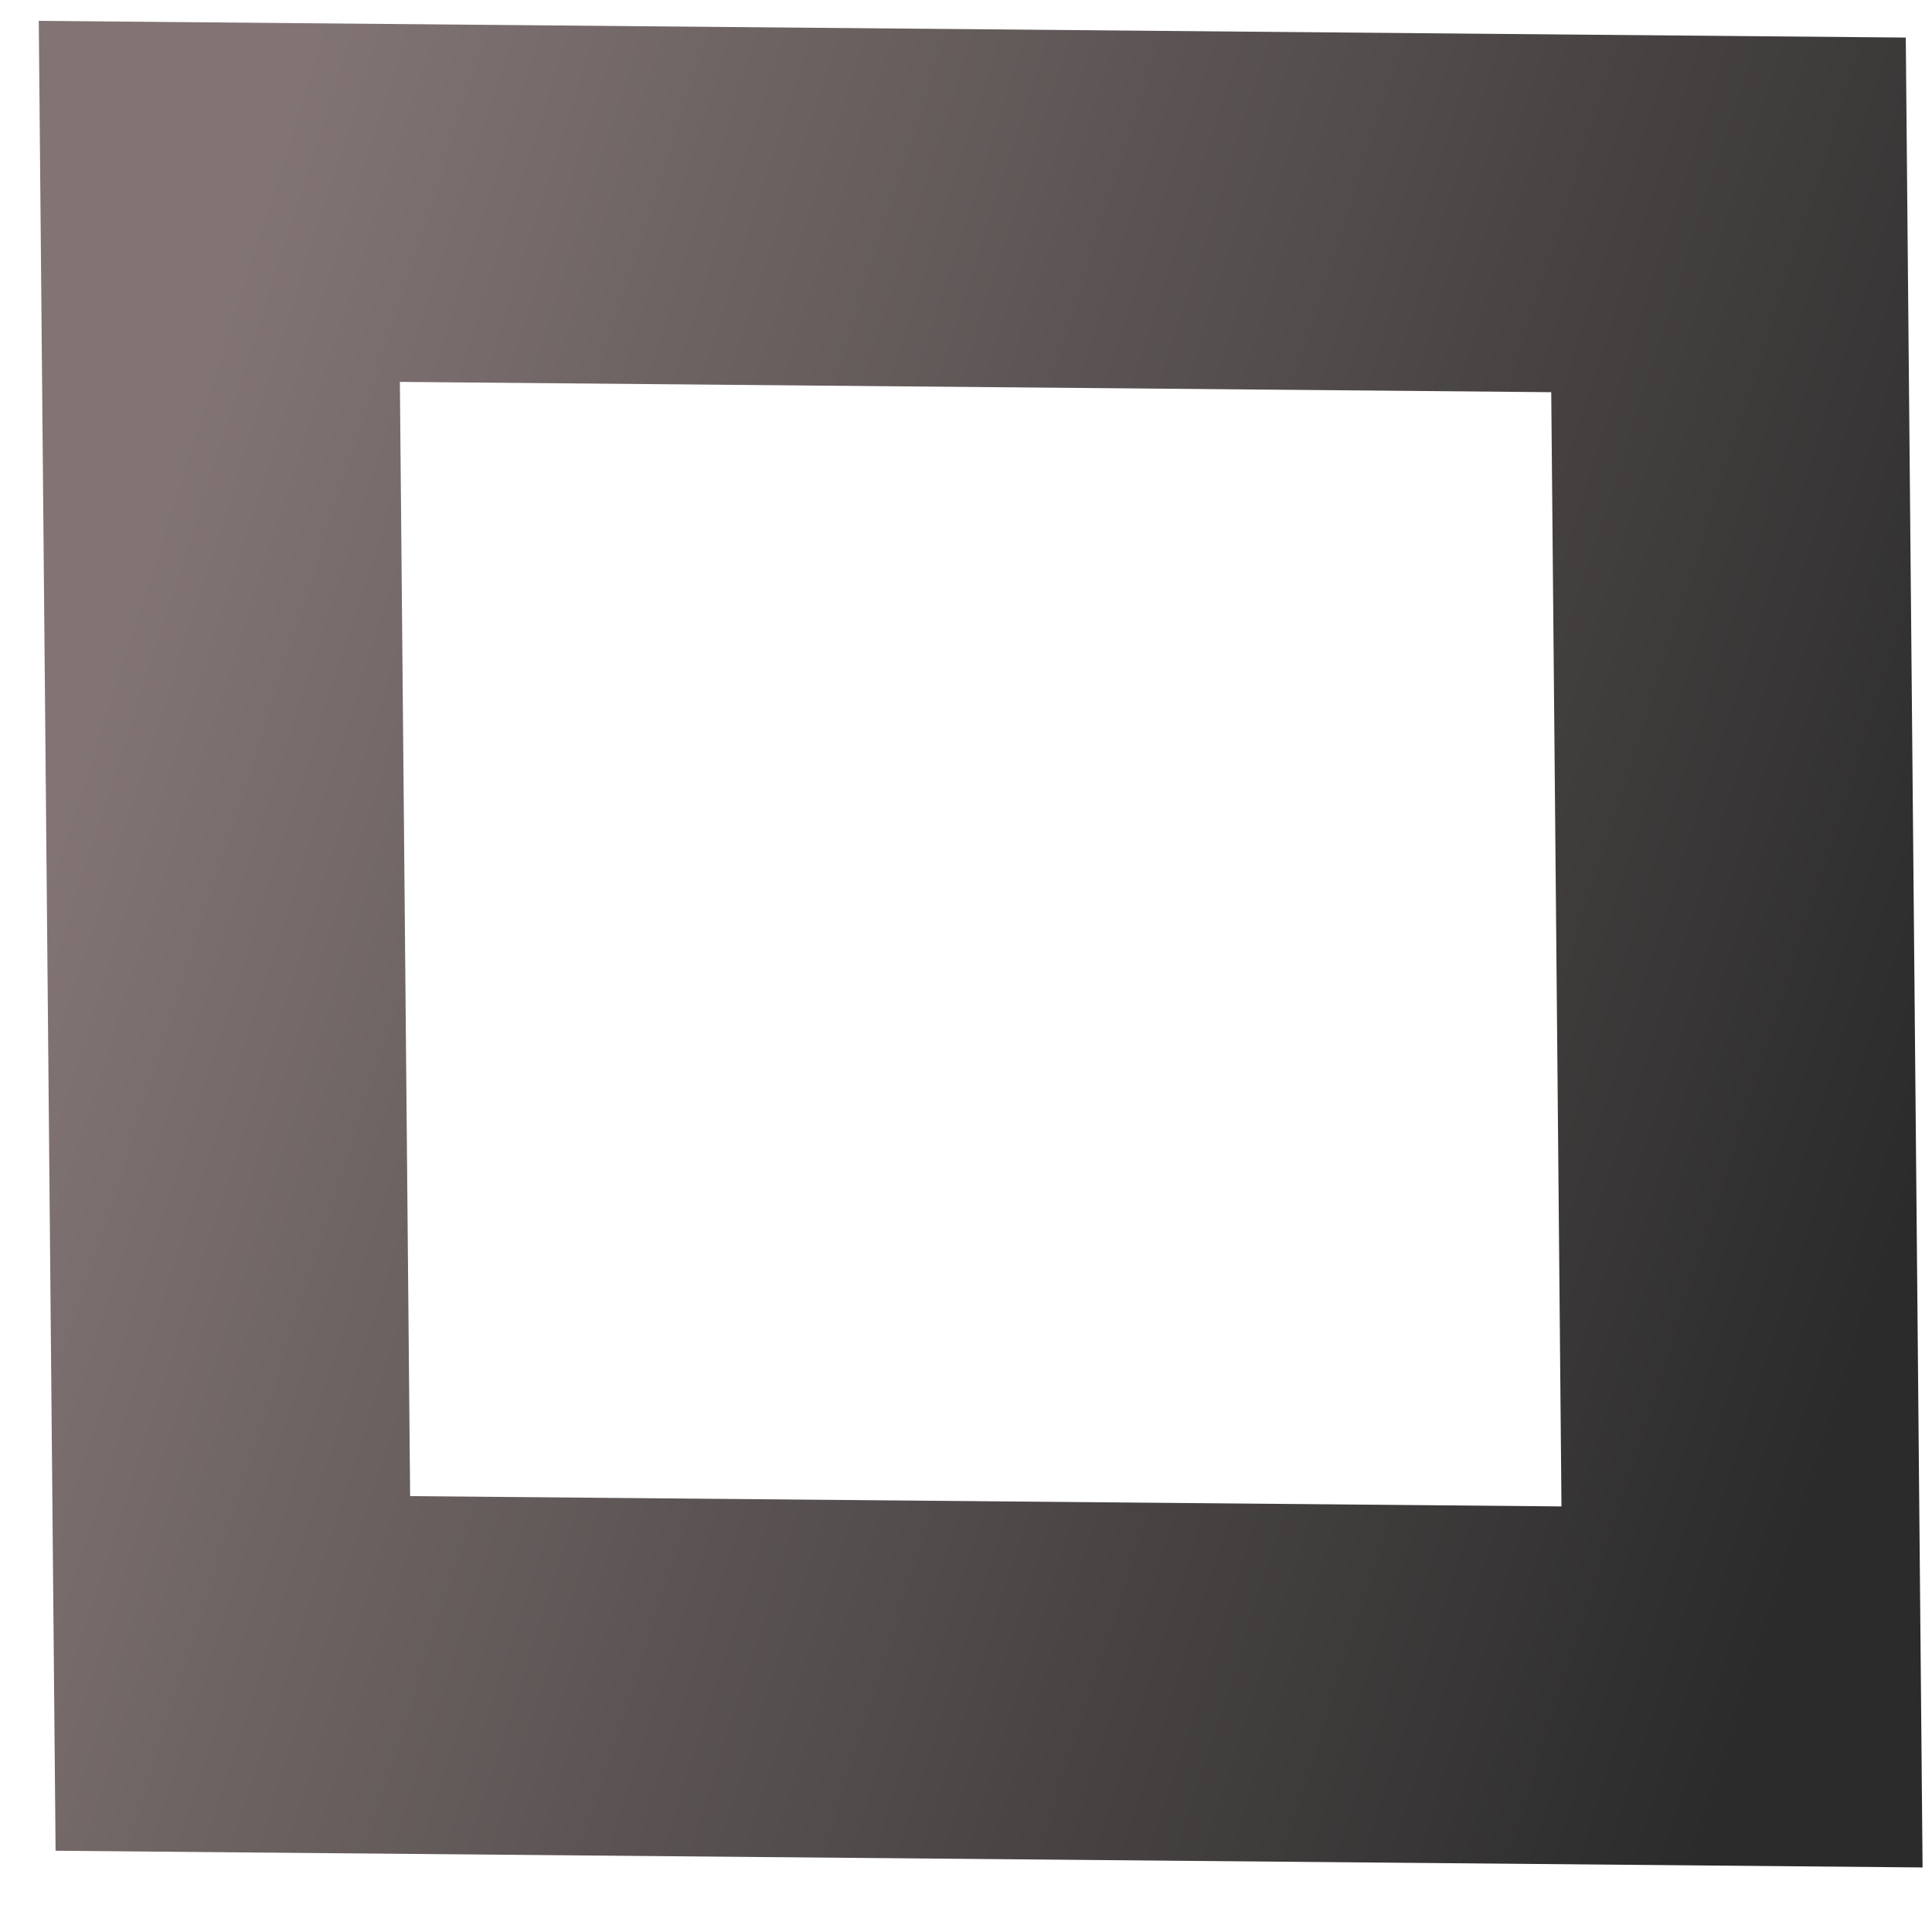 <?xml version="1.0" encoding="UTF-8" standalone="no"?>
<svg width="27px" height="27px" viewBox="0 0 27 27" version="1.1" xmlns="http://www.w3.org/2000/svg" xmlns:xlink="http://www.w3.org/1999/xlink">
    <!-- Generator: Sketch 49.3 (51167) - http://www.bohemiancoding.com/sketch -->
    <title>Rectangle 10</title>
    <desc>Created with Sketch.</desc>
    <defs>
        <linearGradient x1="2.574%" y1="50%" x2="100%" y2="50%" id="linearGradient-1">
            <stop stop-color="#827474" offset="0%"></stop>
            <stop stop-color="#2B2B2B" offset="100%"></stop>
        </linearGradient>
    </defs>
    <g id="CAREER-PAGES" stroke="none" stroke-width="1" fill="none" fill-rule="evenodd" stroke-linecap="square">
        <g id="1-Careers-LANDING-PAGE" transform="translate(-1776, -1981)" stroke="url(#linearGradient-1)" stroke-width="5">
            <g id="Platonic-Shape-1-Copy" transform="translate(1669.667, 2080.754) rotate(-347) translate(-1669.667, -2080.754) translate(1549.167, 1907.754)">
                <polygon id="Rectangle-10" transform="translate(217.99, 61.656) rotate(5) translate(-217.99, -61.656) " points="204.663 55.072 224.78 48.734 231.317 68.241 211.2 74.579"></polygon>
            </g>
        </g>
    </g>
</svg>
